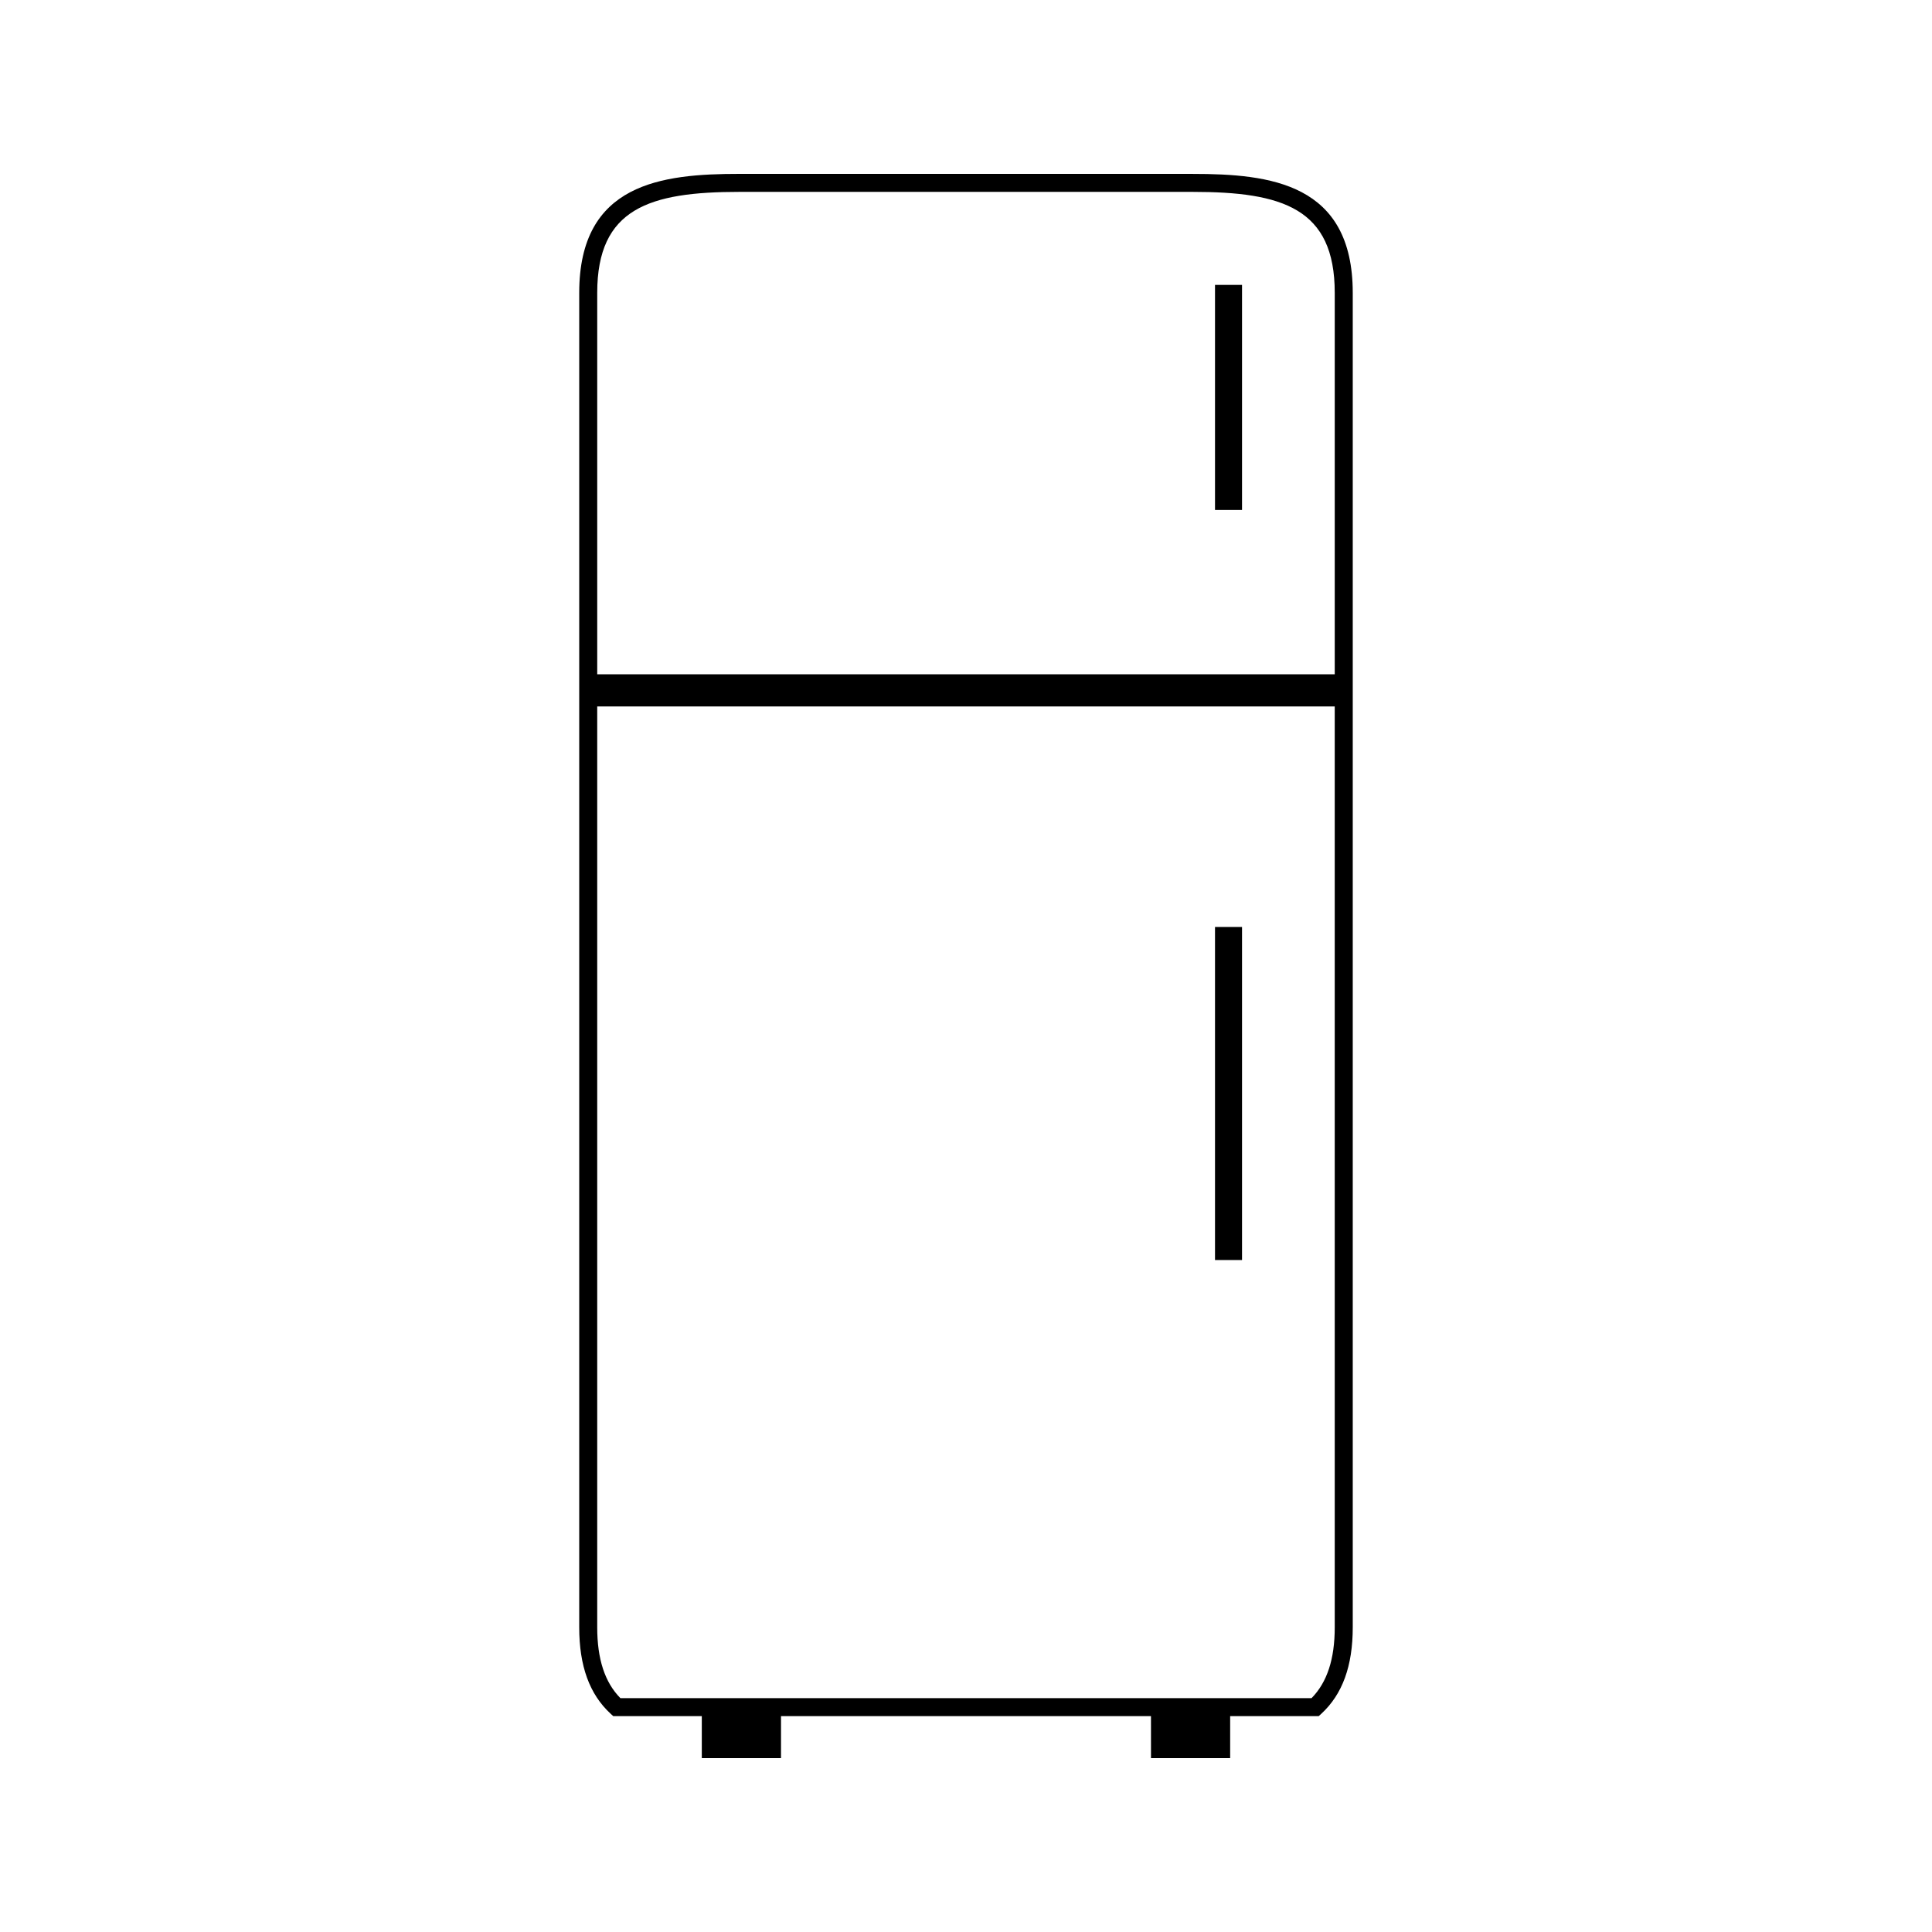 <?xml version="1.0" encoding="UTF-8"?>
<!-- Uploaded to: SVG Repo, www.svgrepo.com, Generator: SVG Repo Mixer Tools -->
<svg fill="#000000" width="800px" height="800px" version="1.1" viewBox="144 144 512 512" xmlns="http://www.w3.org/2000/svg">
 <g>
  <path d="m460.06 190.08h-120.13c-20.531 0-42.43 2.434-42.43 31.52v353.65c0 10.262 2.723 17.758 8.332 22.914l0.684 0.629h23.469v11.129h20.988v-11.133h98.047l0.004 11.133h20.98v-11.133h23.473l0.688-0.629c5.602-5.16 8.328-12.66 8.328-22.914v-353.64c-0.004-29.086-21.91-31.52-42.434-31.52zm37.66 385.17c0 8.418-2.012 14.57-6.141 18.773h-183.17c-4.137-4.199-6.141-10.355-6.141-18.773v-244.03h195.45zm0-252.55h-195.45v-101.1c0-22.371 13.809-26.75 37.66-26.75h120.13c23.852 0 37.66 4.375 37.66 26.75v101.1z"/>
  <path d="m465.99 219.5h7.16v59.637h-7.16z"/>
  <path d="m465.99 389.66h7.16v88.262h-7.16z"/>
 </g>
</svg>